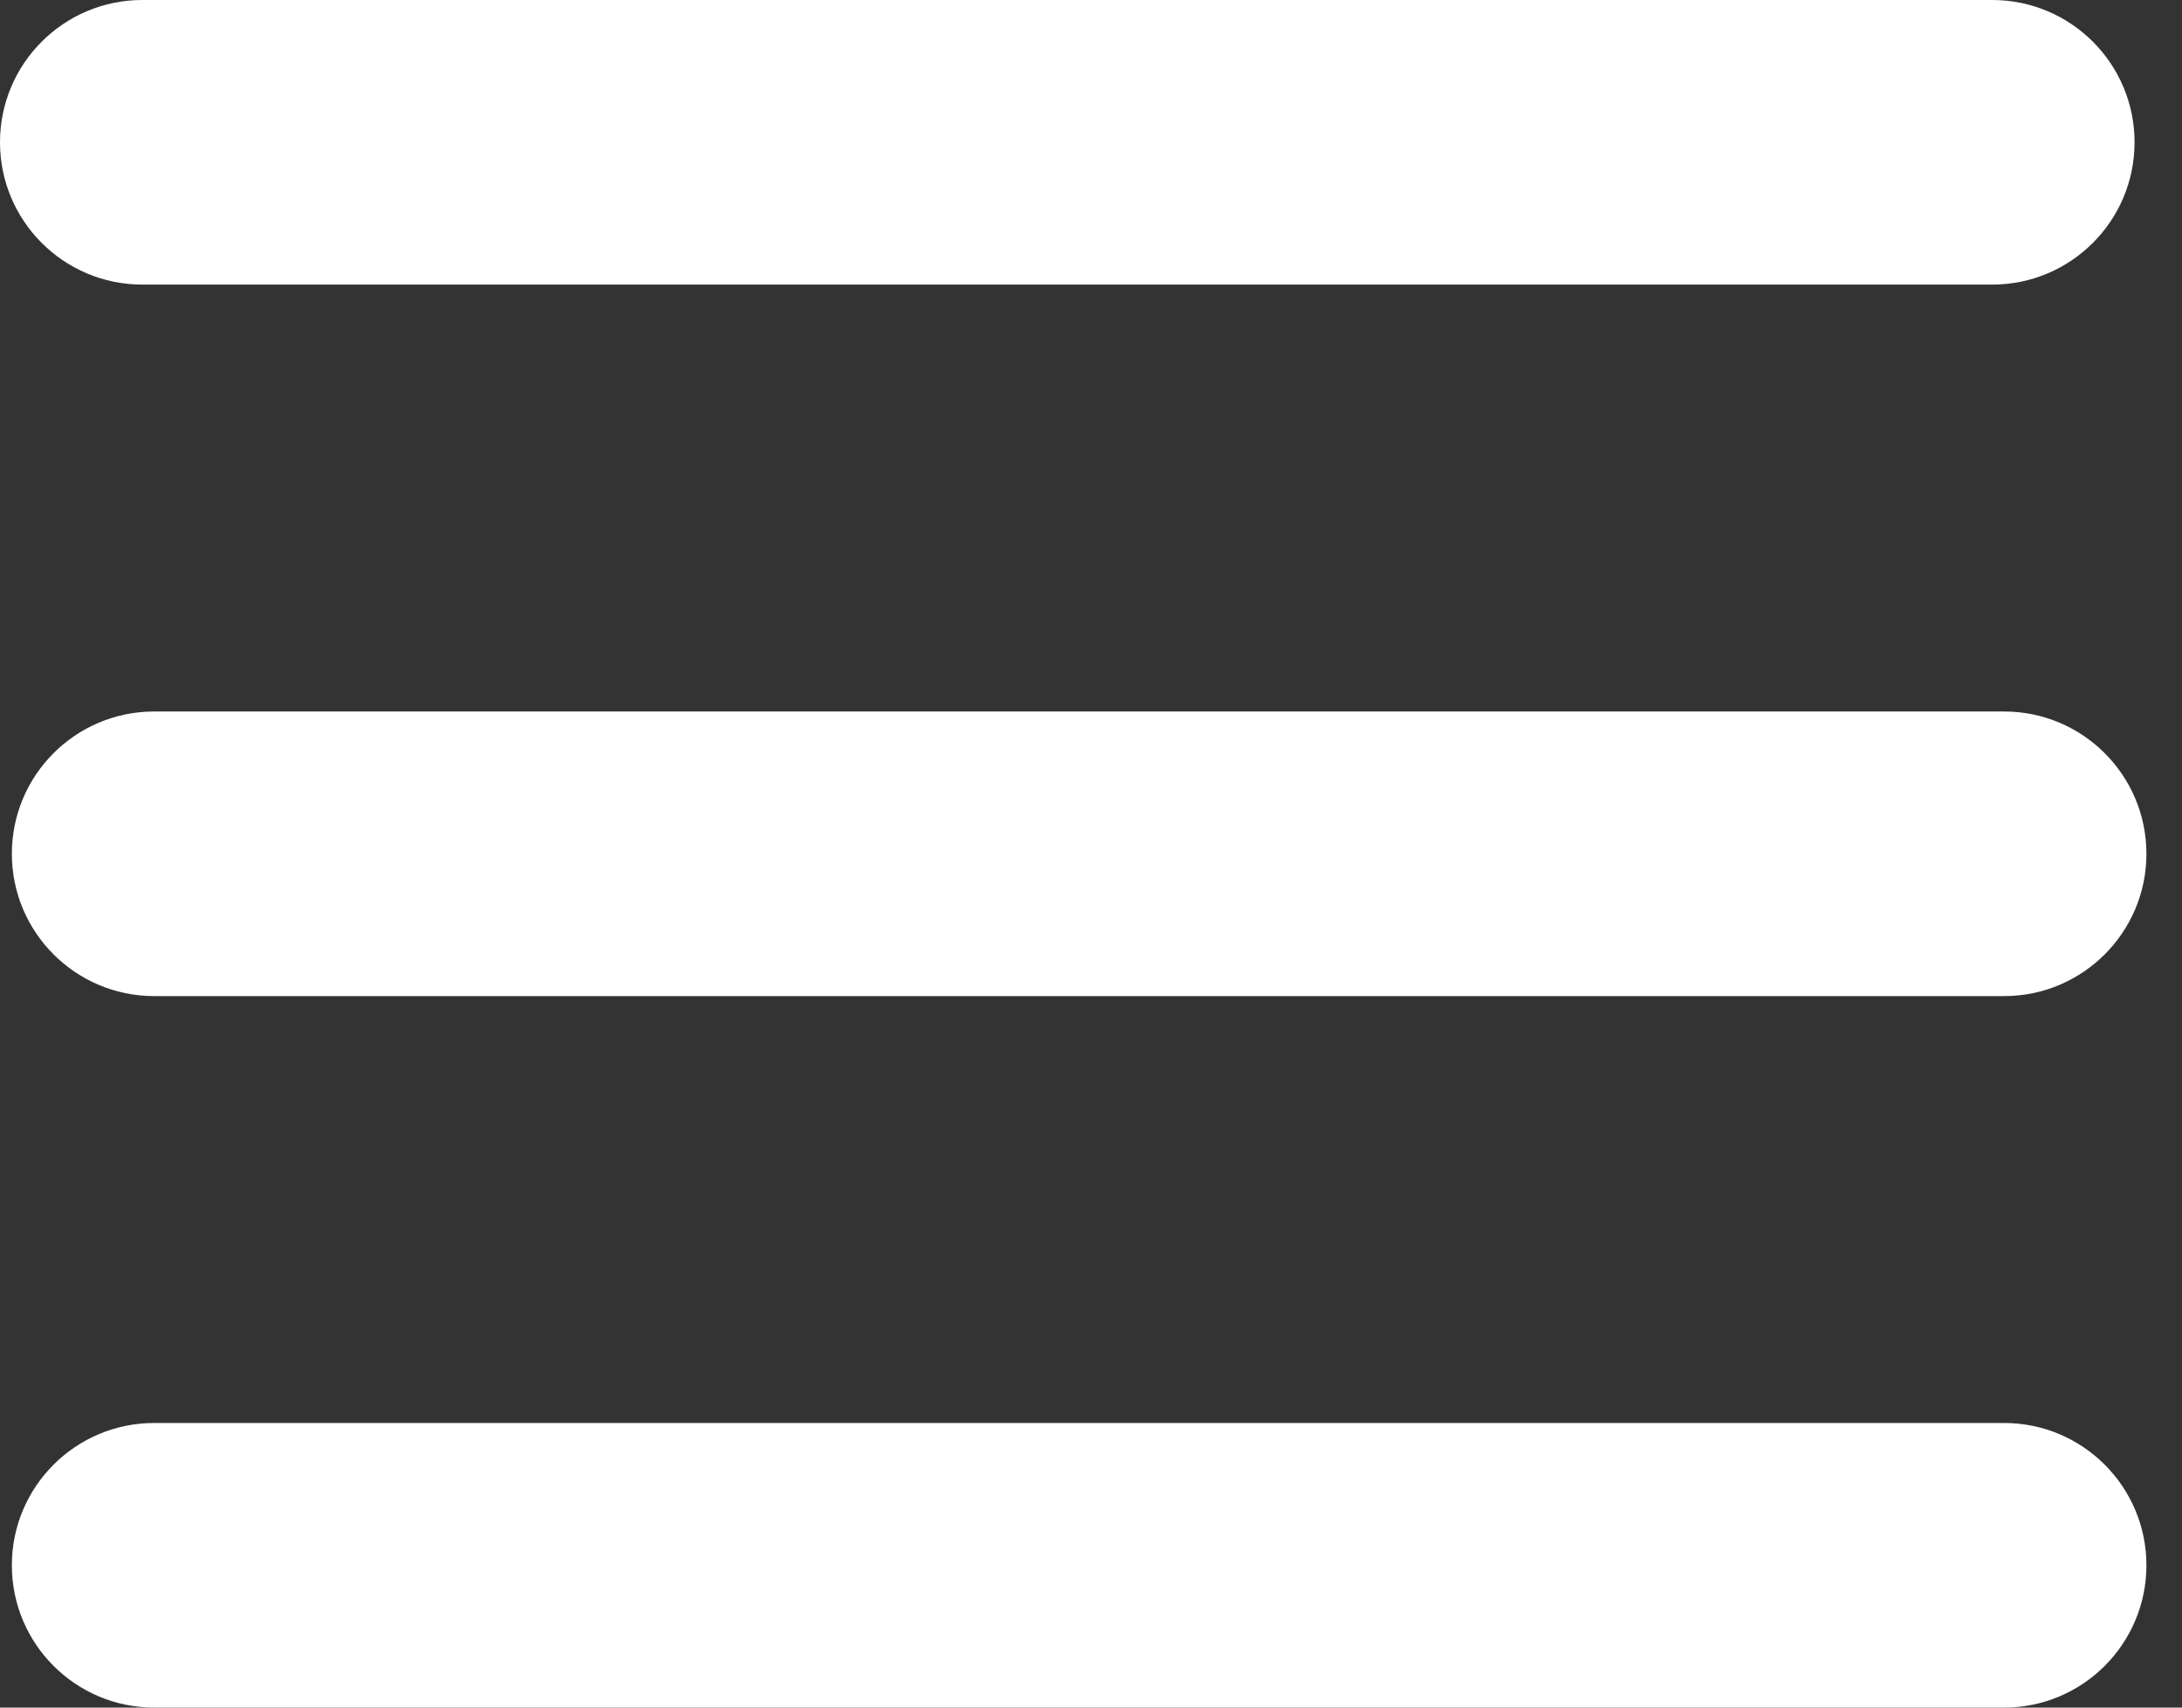 <svg width="23" height="18" viewBox="0 0 23 18" fill="none" xmlns="http://www.w3.org/2000/svg">
<rect x="0" y="0" width="23" height="18" fill="#333333" stroke="none"/>
<path d="M21 3H1.5C0.672 3 0 2.328 0 1.5C0 0.672 0.672 0 1.5 0H21C21.828 0 22.5 0.672 22.5 1.5C22.5 2.328 21.828 3 21 3Z" fill="white"/>
<path d="M21.125 18H1.625C0.797 18 0.125 17.328 0.125 16.5C0.125 15.672 0.797 15 1.625 15H21.125C21.953 15 22.625 15.672 22.625 16.5C22.625 17.328 21.953 18 21.125 18Z" fill="white"/>
<path d="M21.125 10.5H1.625C0.797 10.5 0.125 9.828 0.125 9C0.125 8.172 0.797 7.5 1.625 7.5H21.125C21.953 7.5 22.625 8.172 22.625 9C22.625 9.828 21.953 10.5 21.125 10.5Z" fill="white"/>
</svg>
